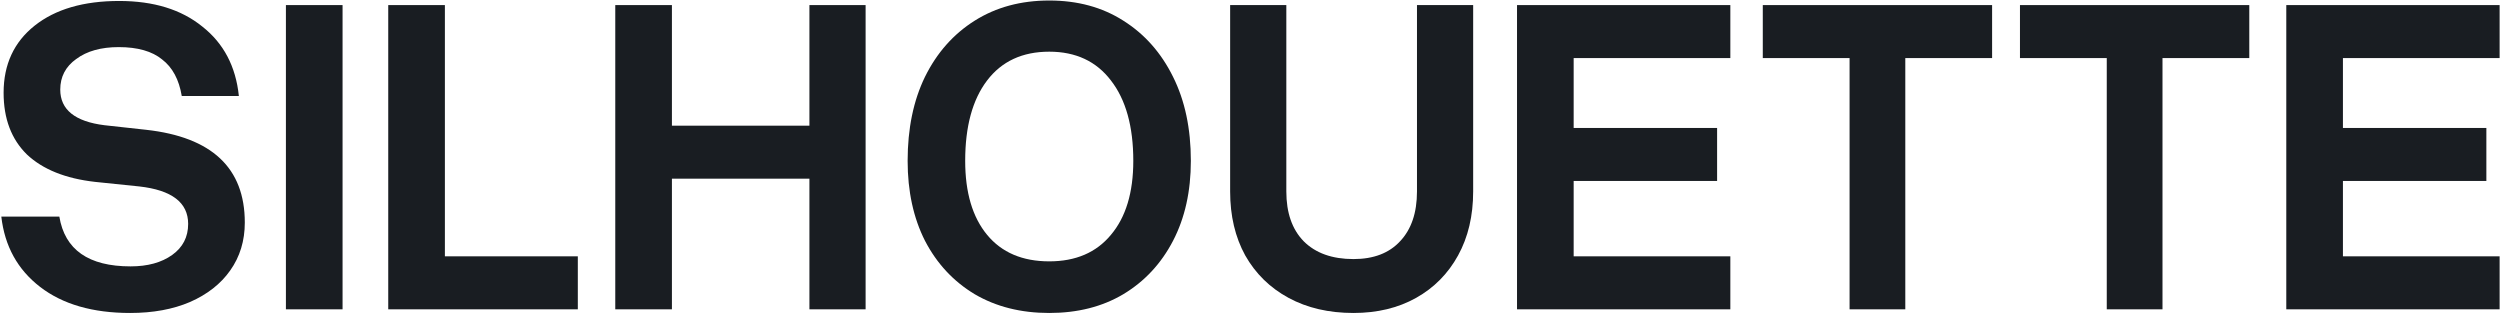 <svg width="1867" height="234" viewBox="0 0 1867 234" fill="none" xmlns="http://www.w3.org/2000/svg">
<path d="M104.013 139.232L70.922 135.82C48.861 133.319 31.918 126.496 20.091 115.352C8.492 103.98 2.693 88.628 2.693 69.297C2.693 48.146 10.425 31.43 25.891 19.148C41.356 6.867 62.393 0.727 89.003 0.727C114.702 0.727 135.398 7.095 151.091 19.831C167.011 32.339 176.109 49.624 178.383 71.685H135.74C133.693 59.404 128.803 50.306 121.07 44.393C113.565 38.253 102.762 35.182 88.662 35.182C75.471 35.182 64.895 38.139 56.935 44.052C48.975 49.738 44.995 57.357 44.995 66.909C44.995 81.919 56.025 90.789 78.086 93.518L109.13 96.93C158.255 102.388 182.818 125.472 182.818 166.182C182.818 179.828 179.179 191.768 171.901 202.003C164.851 212.009 154.844 219.856 141.88 225.542C129.144 231 114.247 233.729 97.19 233.729C69.216 233.729 46.814 227.247 29.984 214.284C13.155 201.32 3.489 183.808 0.987 161.747H44.312C48.406 186.537 66.146 198.932 97.531 198.932C110.267 198.932 120.615 196.089 128.576 190.404C136.536 184.718 140.516 176.985 140.516 167.206C140.516 151.286 128.348 141.961 104.013 139.232Z" fill="#191D22"/>
<path d="M213.521 3.797H255.823V231H213.521V3.797Z" fill="#191D22"/>
<path d="M431.513 231H289.938V3.797H332.24V191.427H431.513V231Z" fill="#191D22"/>
<path d="M459.487 3.797H501.789V93.859H604.474V3.797H646.435V231H604.474V133.432H501.789V231H459.487V3.797Z" fill="#191D22"/>
<path d="M677.82 120.128C677.82 96.02 682.142 75.096 690.784 57.357C699.654 39.39 712.049 25.403 727.969 15.396C743.889 5.389 762.424 0.385 783.576 0.385C804.727 0.385 823.148 5.389 838.841 15.396C854.761 25.403 867.156 39.39 876.026 57.357C884.896 75.096 889.331 96.02 889.331 120.128C889.331 142.871 884.896 162.771 876.026 179.828C867.156 196.885 854.761 210.19 838.841 219.742C823.148 229.067 804.727 233.729 783.576 233.729C762.424 233.729 743.889 229.067 727.969 219.742C712.049 210.19 699.654 196.885 690.784 179.828C682.142 162.771 677.82 142.871 677.82 120.128ZM846.346 120.128C846.346 94.428 840.774 74.414 829.63 60.086C818.714 45.758 803.362 38.594 783.576 38.594C763.562 38.594 748.096 45.758 737.18 60.086C726.263 74.414 720.805 94.428 720.805 120.128C720.805 143.78 726.263 162.202 737.18 175.393C748.096 188.584 763.562 195.18 783.576 195.18C803.362 195.18 818.714 188.584 829.63 175.393C840.774 162.202 846.346 143.78 846.346 120.128Z" fill="#191D22"/>
<path d="M918.669 3.797H960.63V142.984C960.63 158.904 964.951 171.299 973.594 180.169C982.463 189.039 994.858 193.474 1010.78 193.474C1025.79 193.474 1037.39 189.039 1045.58 180.169C1053.99 171.299 1058.2 158.904 1058.2 142.984V3.797H1100.16V142.984C1100.16 161.179 1096.41 177.099 1088.9 190.745C1081.4 204.391 1070.93 214.966 1057.52 222.471C1044.1 229.977 1028.52 233.729 1010.78 233.729C992.357 233.729 976.209 229.977 962.336 222.471C948.463 214.966 937.66 204.391 929.927 190.745C922.422 177.099 918.669 161.179 918.669 142.984V3.797Z" fill="#191D22"/>
<path d="M1292.22 3.797V43.37H1175.21V95.565H1282.33V135.138H1175.21V191.427H1292.22V231H1132.91V3.797H1292.22Z" fill="#191D22"/>
<path d="M1487.7 3.797V43.37H1422.88V231H1381.26V43.37H1316.45V3.797H1487.7Z" fill="#191D22"/>
<path d="M1679.77 3.797V43.37H1614.95V231H1573.33V43.37H1508.51V3.797H1679.77Z" fill="#191D22"/>
<path d="M1866.71 3.797V43.37H1749.7V95.565H1856.82V135.138H1749.7V191.427H1866.71V231H1707.4V3.797H1866.71Z" fill="#191D22"/>
</svg>

